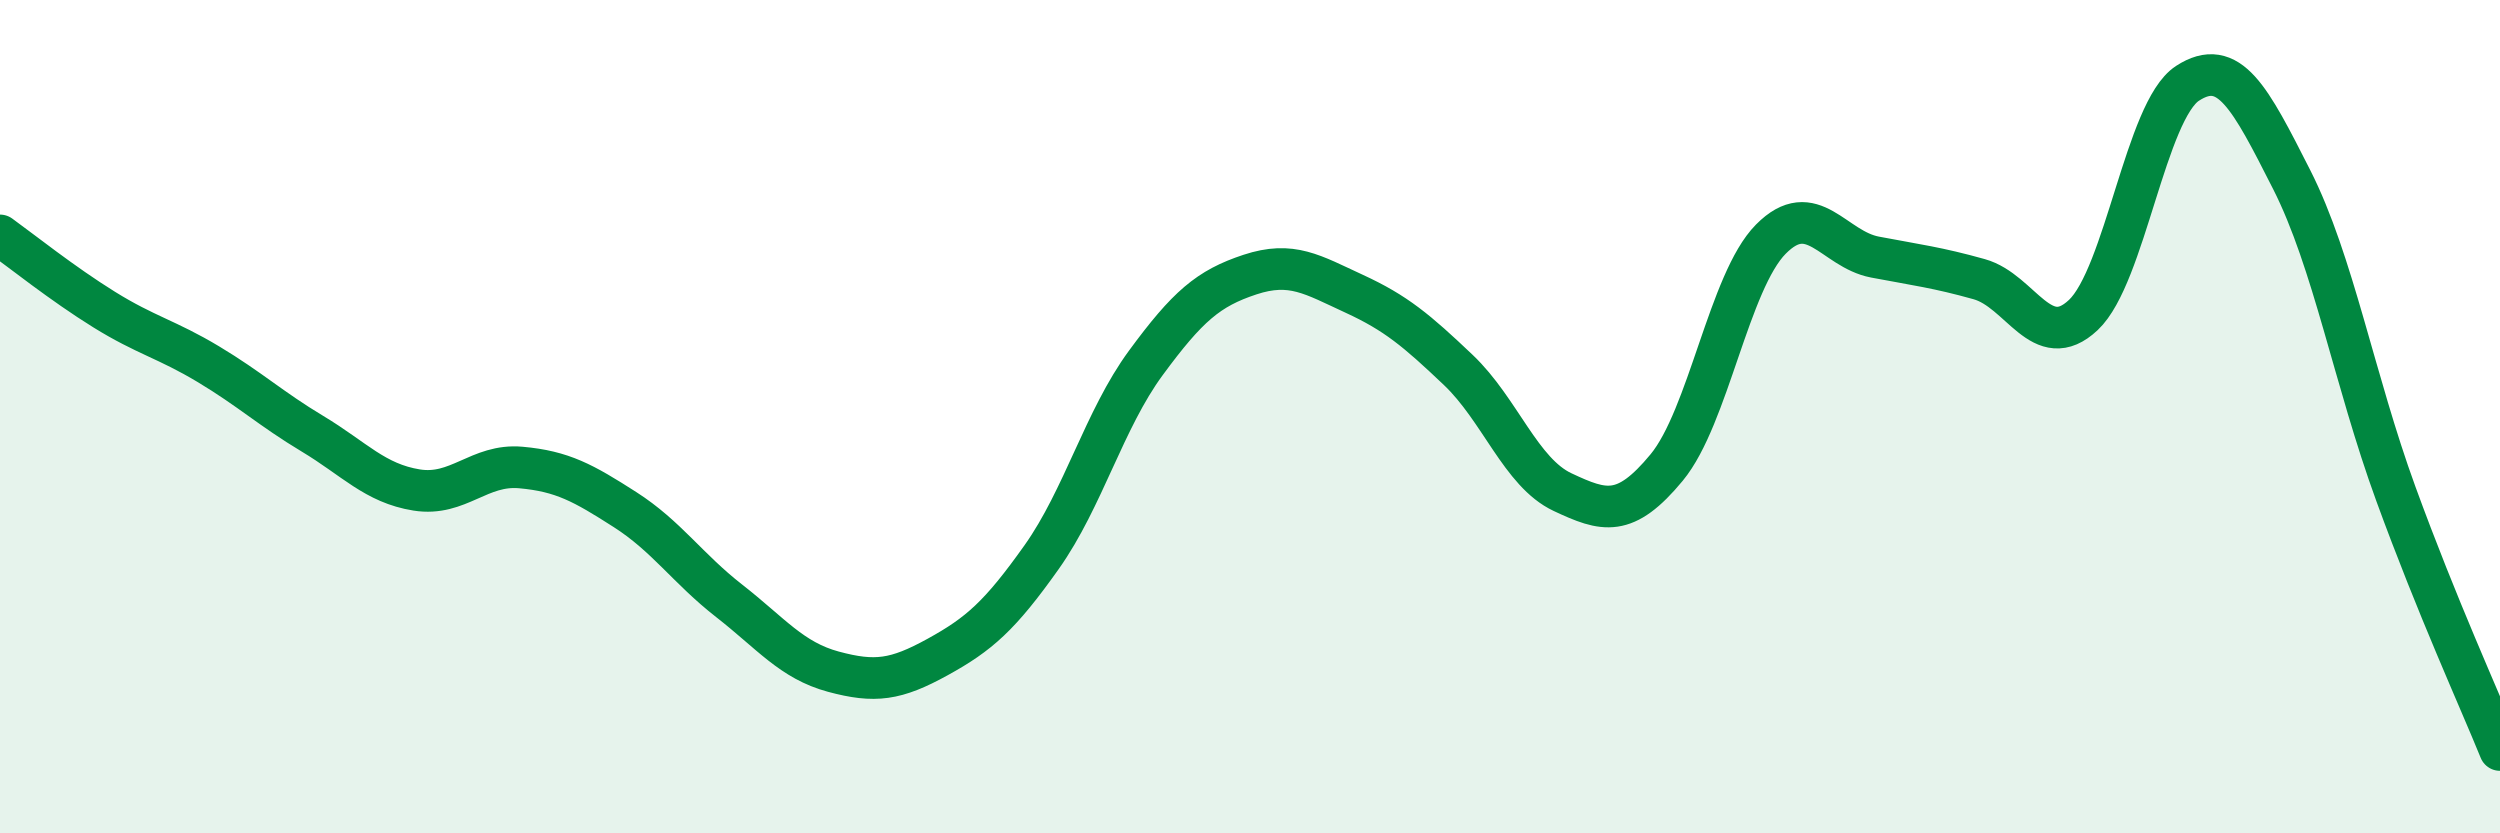 
    <svg width="60" height="20" viewBox="0 0 60 20" xmlns="http://www.w3.org/2000/svg">
      <path
        d="M 0,5.65 C 0.5,6.01 1.5,6.81 2.5,7.43 C 3.5,8.05 4,8.14 5,8.74 C 6,9.34 6.5,9.81 7.5,10.41 C 8.5,11.01 9,11.6 10,11.76 C 11,11.92 11.5,11.13 12.5,11.22 C 13.5,11.31 14,11.59 15,12.23 C 16,12.87 16.5,13.64 17.5,14.42 C 18.5,15.2 19,15.85 20,16.12 C 21,16.39 21.5,16.32 22.5,15.77 C 23.5,15.22 24,14.78 25,13.37 C 26,11.96 26.5,10.07 27.5,8.71 C 28.5,7.35 29,6.92 30,6.59 C 31,6.26 31.5,6.59 32.5,7.05 C 33.5,7.51 34,7.93 35,8.88 C 36,9.83 36.5,11.34 37.5,11.81 C 38.5,12.28 39,12.43 40,11.22 C 41,10.01 41.5,6.75 42.5,5.74 C 43.5,4.73 44,5.98 45,6.17 C 46,6.36 46.5,6.42 47.5,6.7 C 48.5,6.98 49,8.5 50,7.56 C 51,6.62 51.5,2.65 52.5,2 C 53.5,1.35 54,2.34 55,4.31 C 56,6.28 56.5,9.11 57.5,11.85 C 58.5,14.59 59.5,16.77 60,18L60 20L0 20Z"
        fill="#008740"
        opacity="0.1"
        stroke-linecap="round"
        stroke-linejoin="round"
      />
      <path
        d="M 0,5.65 C 0.5,6.01 1.5,6.81 2.5,7.43 C 3.5,8.05 4,8.14 5,8.74 C 6,9.34 6.5,9.81 7.5,10.41 C 8.5,11.01 9,11.6 10,11.76 C 11,11.92 11.5,11.13 12.5,11.22 C 13.5,11.31 14,11.59 15,12.23 C 16,12.87 16.5,13.64 17.5,14.42 C 18.5,15.2 19,15.85 20,16.12 C 21,16.39 21.5,16.32 22.5,15.77 C 23.5,15.22 24,14.78 25,13.37 C 26,11.96 26.5,10.07 27.5,8.71 C 28.5,7.35 29,6.92 30,6.59 C 31,6.26 31.5,6.59 32.5,7.05 C 33.5,7.51 34,7.93 35,8.88 C 36,9.83 36.5,11.34 37.5,11.81 C 38.5,12.28 39,12.43 40,11.22 C 41,10.01 41.5,6.75 42.5,5.74 C 43.5,4.73 44,5.98 45,6.17 C 46,6.36 46.5,6.42 47.5,6.7 C 48.5,6.98 49,8.5 50,7.56 C 51,6.62 51.5,2.65 52.5,2 C 53.5,1.35 54,2.34 55,4.31 C 56,6.28 56.5,9.11 57.5,11.85 C 58.5,14.59 59.5,16.77 60,18"
        stroke="#008740"
        stroke-width="1"
        fill="none"
        stroke-linecap="round"
        stroke-linejoin="round"
      />
    </svg>
  